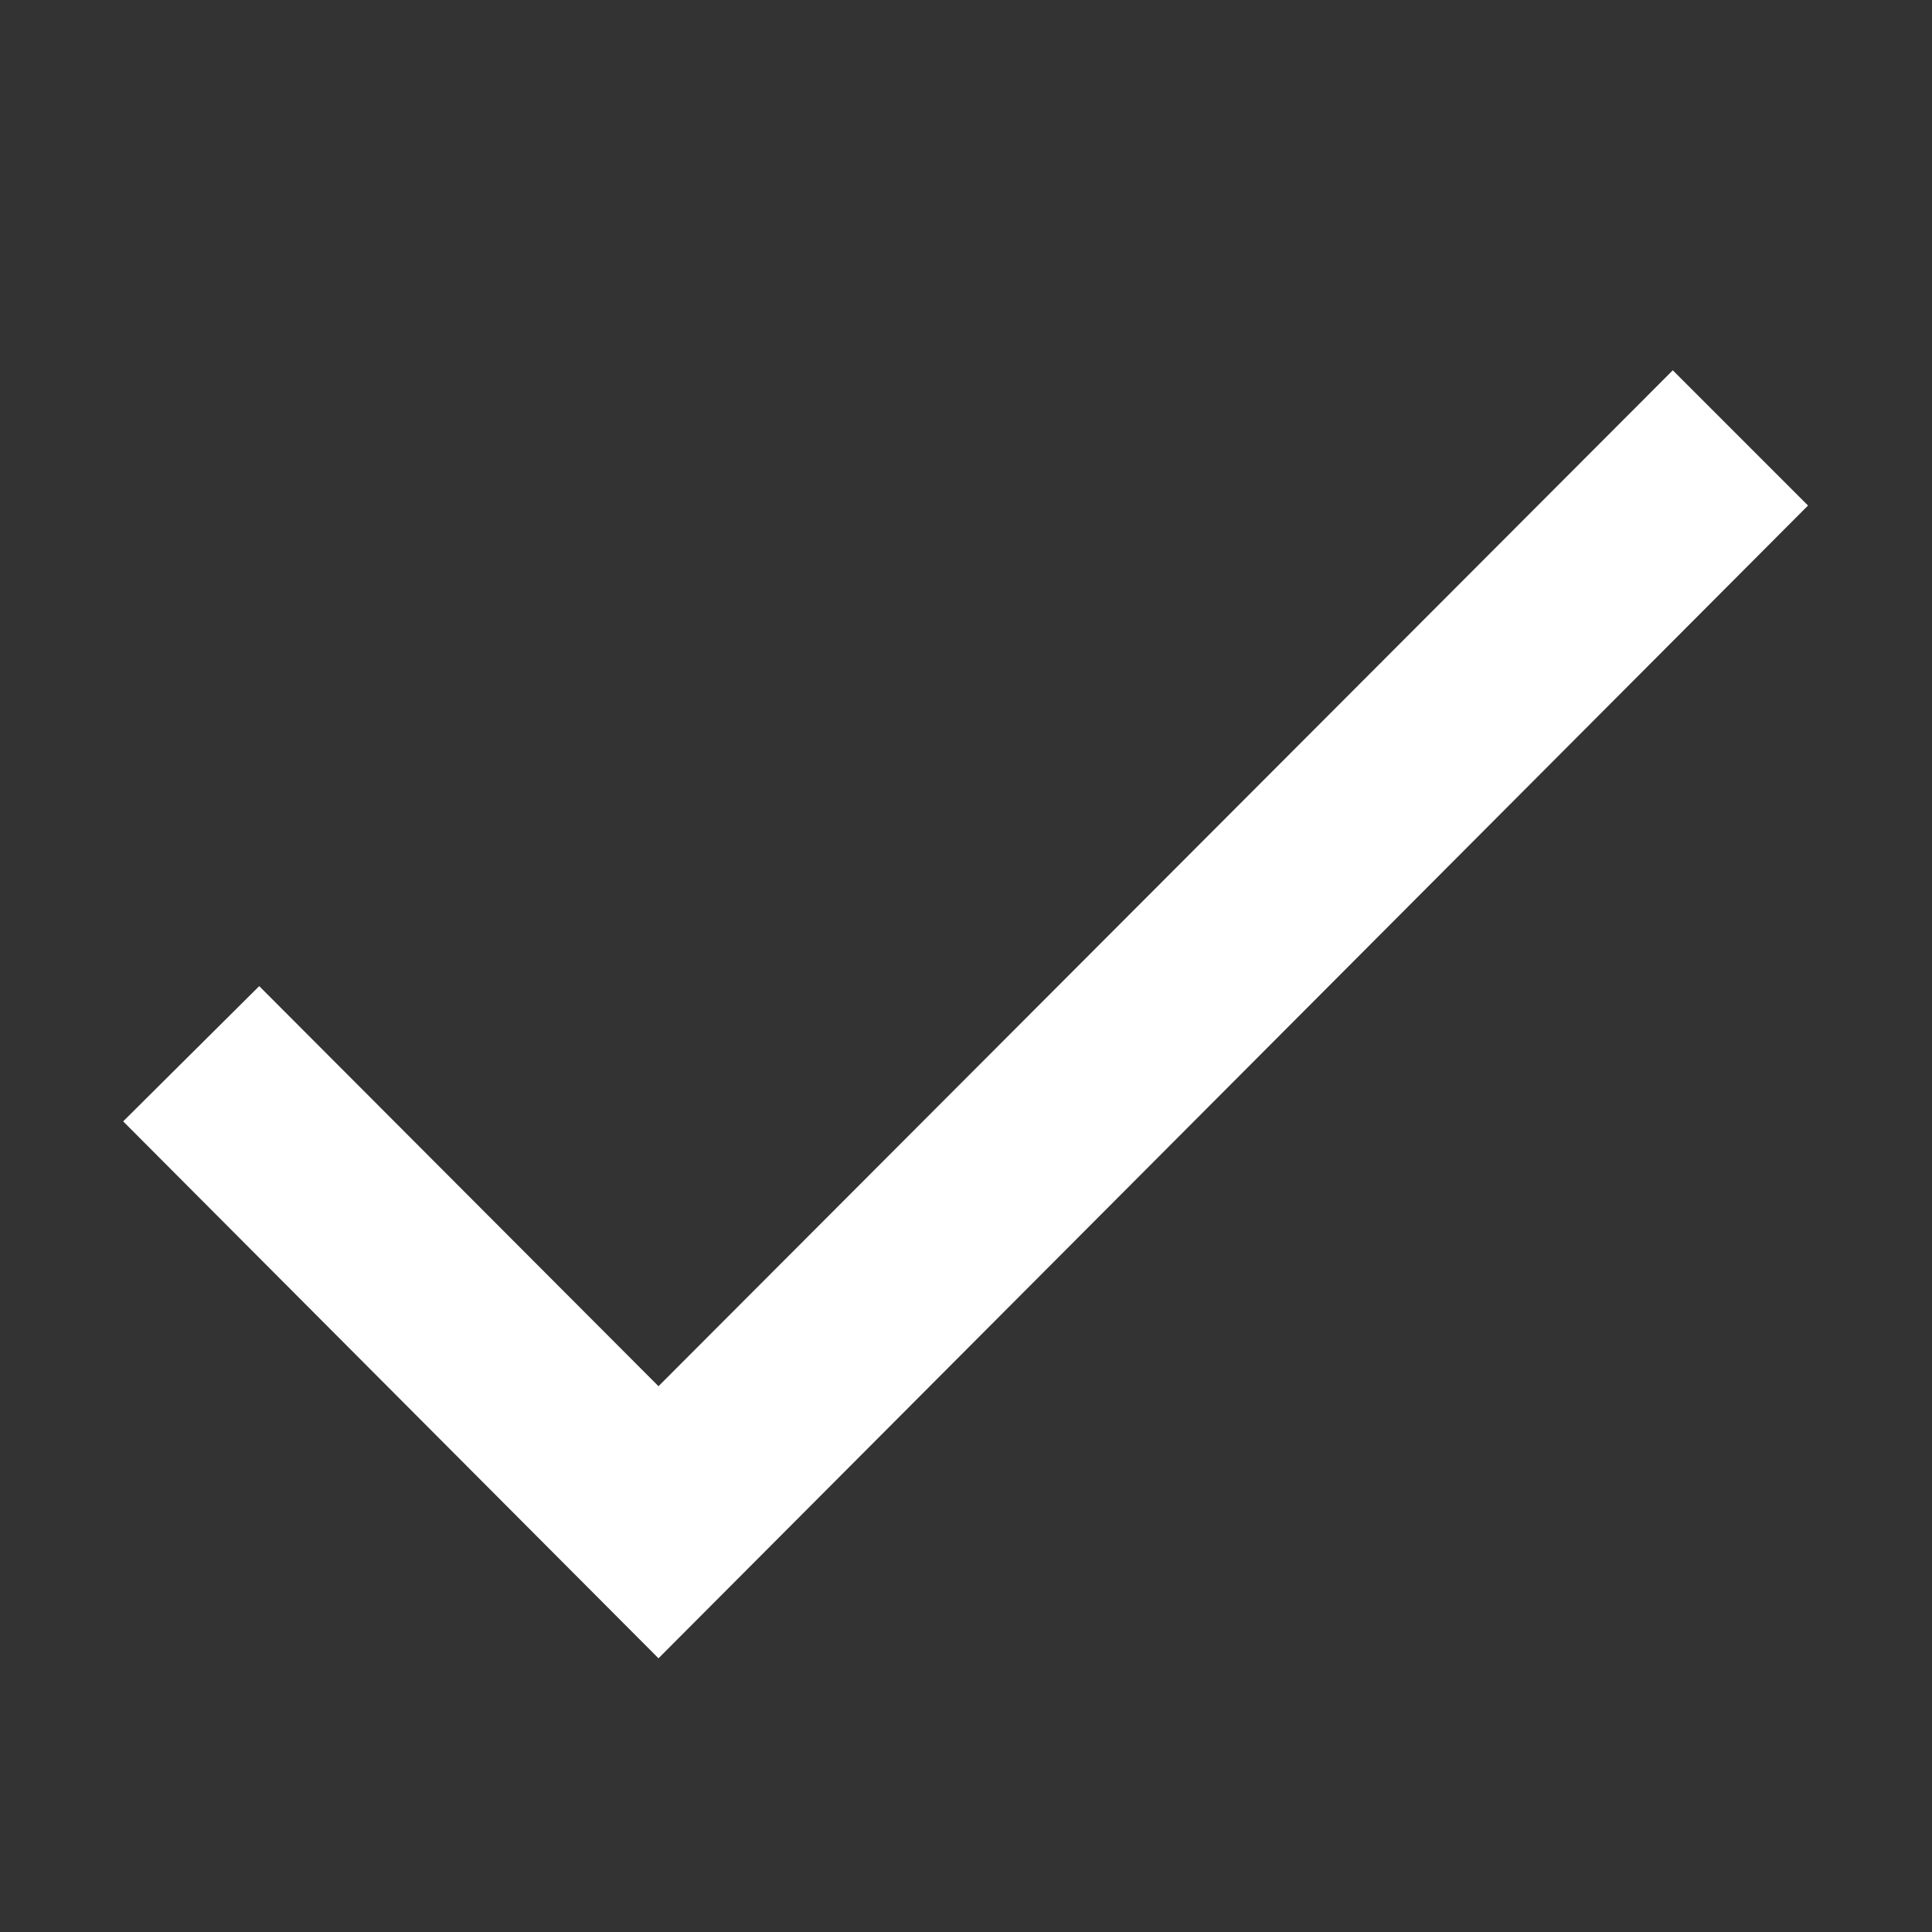 <?xml version="1.0" encoding="UTF-8"?><svg id="a" xmlns="http://www.w3.org/2000/svg" viewBox="0 0 24 24"><rect x="0" y="0" width="24" height="24" fill="#333333" stroke="none"/><defs><style>.b{fill:#fff;}</style></defs><path class="b" d="M8.18,17.22L3.22,12.25l-1.69,1.68,6.65,6.67L22.46,6.28l-1.68-1.68-12.6,12.62Z"/></svg>